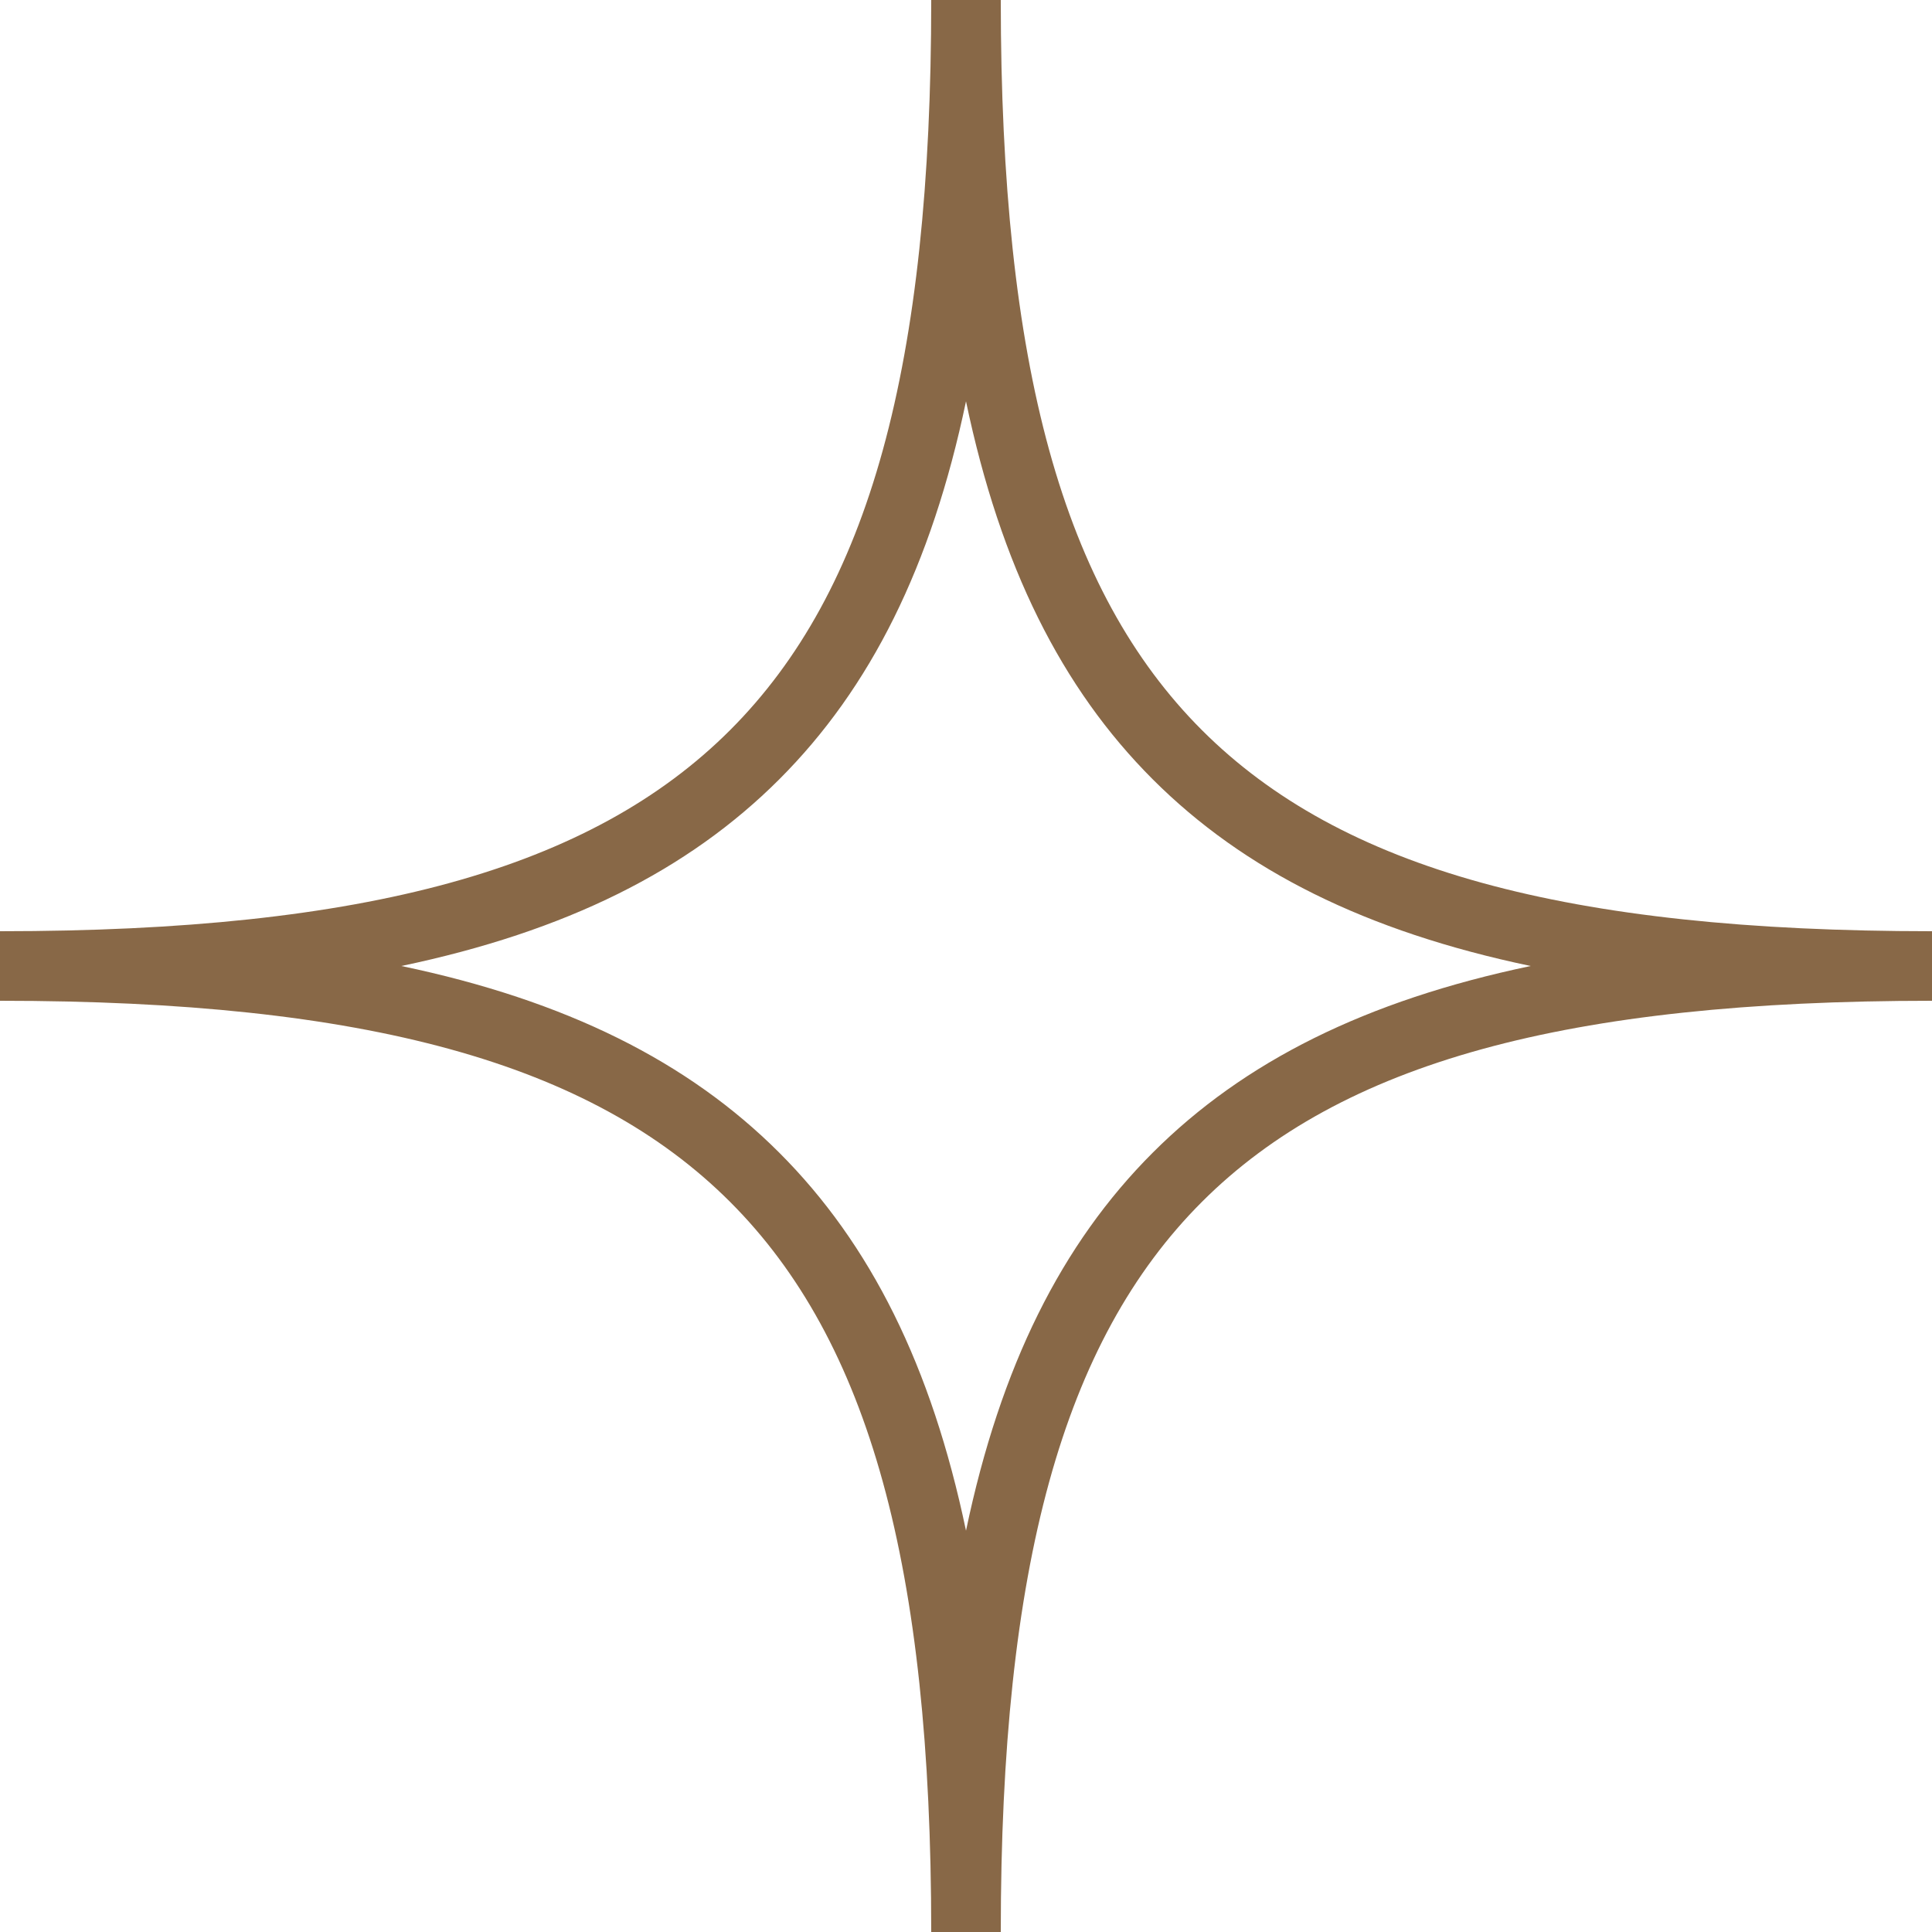 <?xml version="1.0" encoding="UTF-8"?> <svg xmlns="http://www.w3.org/2000/svg" id="Calque_2" data-name="Calque 2" viewBox="0 0 500 500"><defs><style> .cls-1 { fill: #886847; } </style></defs><g id="Calque_1-2" data-name="Calque 1"><path class="cls-1" d="M259,500h-18c0-94.68-16.05-152.95-52.05-188.95S94.68,259,0,259v-18c94.68,0,152.95-16.05,188.95-52.05S241,94.68,241,0h18c0,94.68,16.05,152.95,52.05,188.95s94.27,52.05,188.95,52.05v18c-94.68,0-152.95,16.05-188.95,52.05s-52.05,94.27-52.05,188.95ZM103.86,250c42.7,8.94,74.25,24.75,97.82,48.32s39.38,55.12,48.32,97.82c8.94-42.7,24.75-74.25,48.32-97.82s55.12-39.38,97.82-48.32c-42.7-8.94-74.25-24.75-97.82-48.32s-39.38-55.12-48.32-97.82c-8.94,42.7-24.75,74.25-48.32,97.82s-55.12,39.38-97.82,48.32Z"></path></g></svg> 